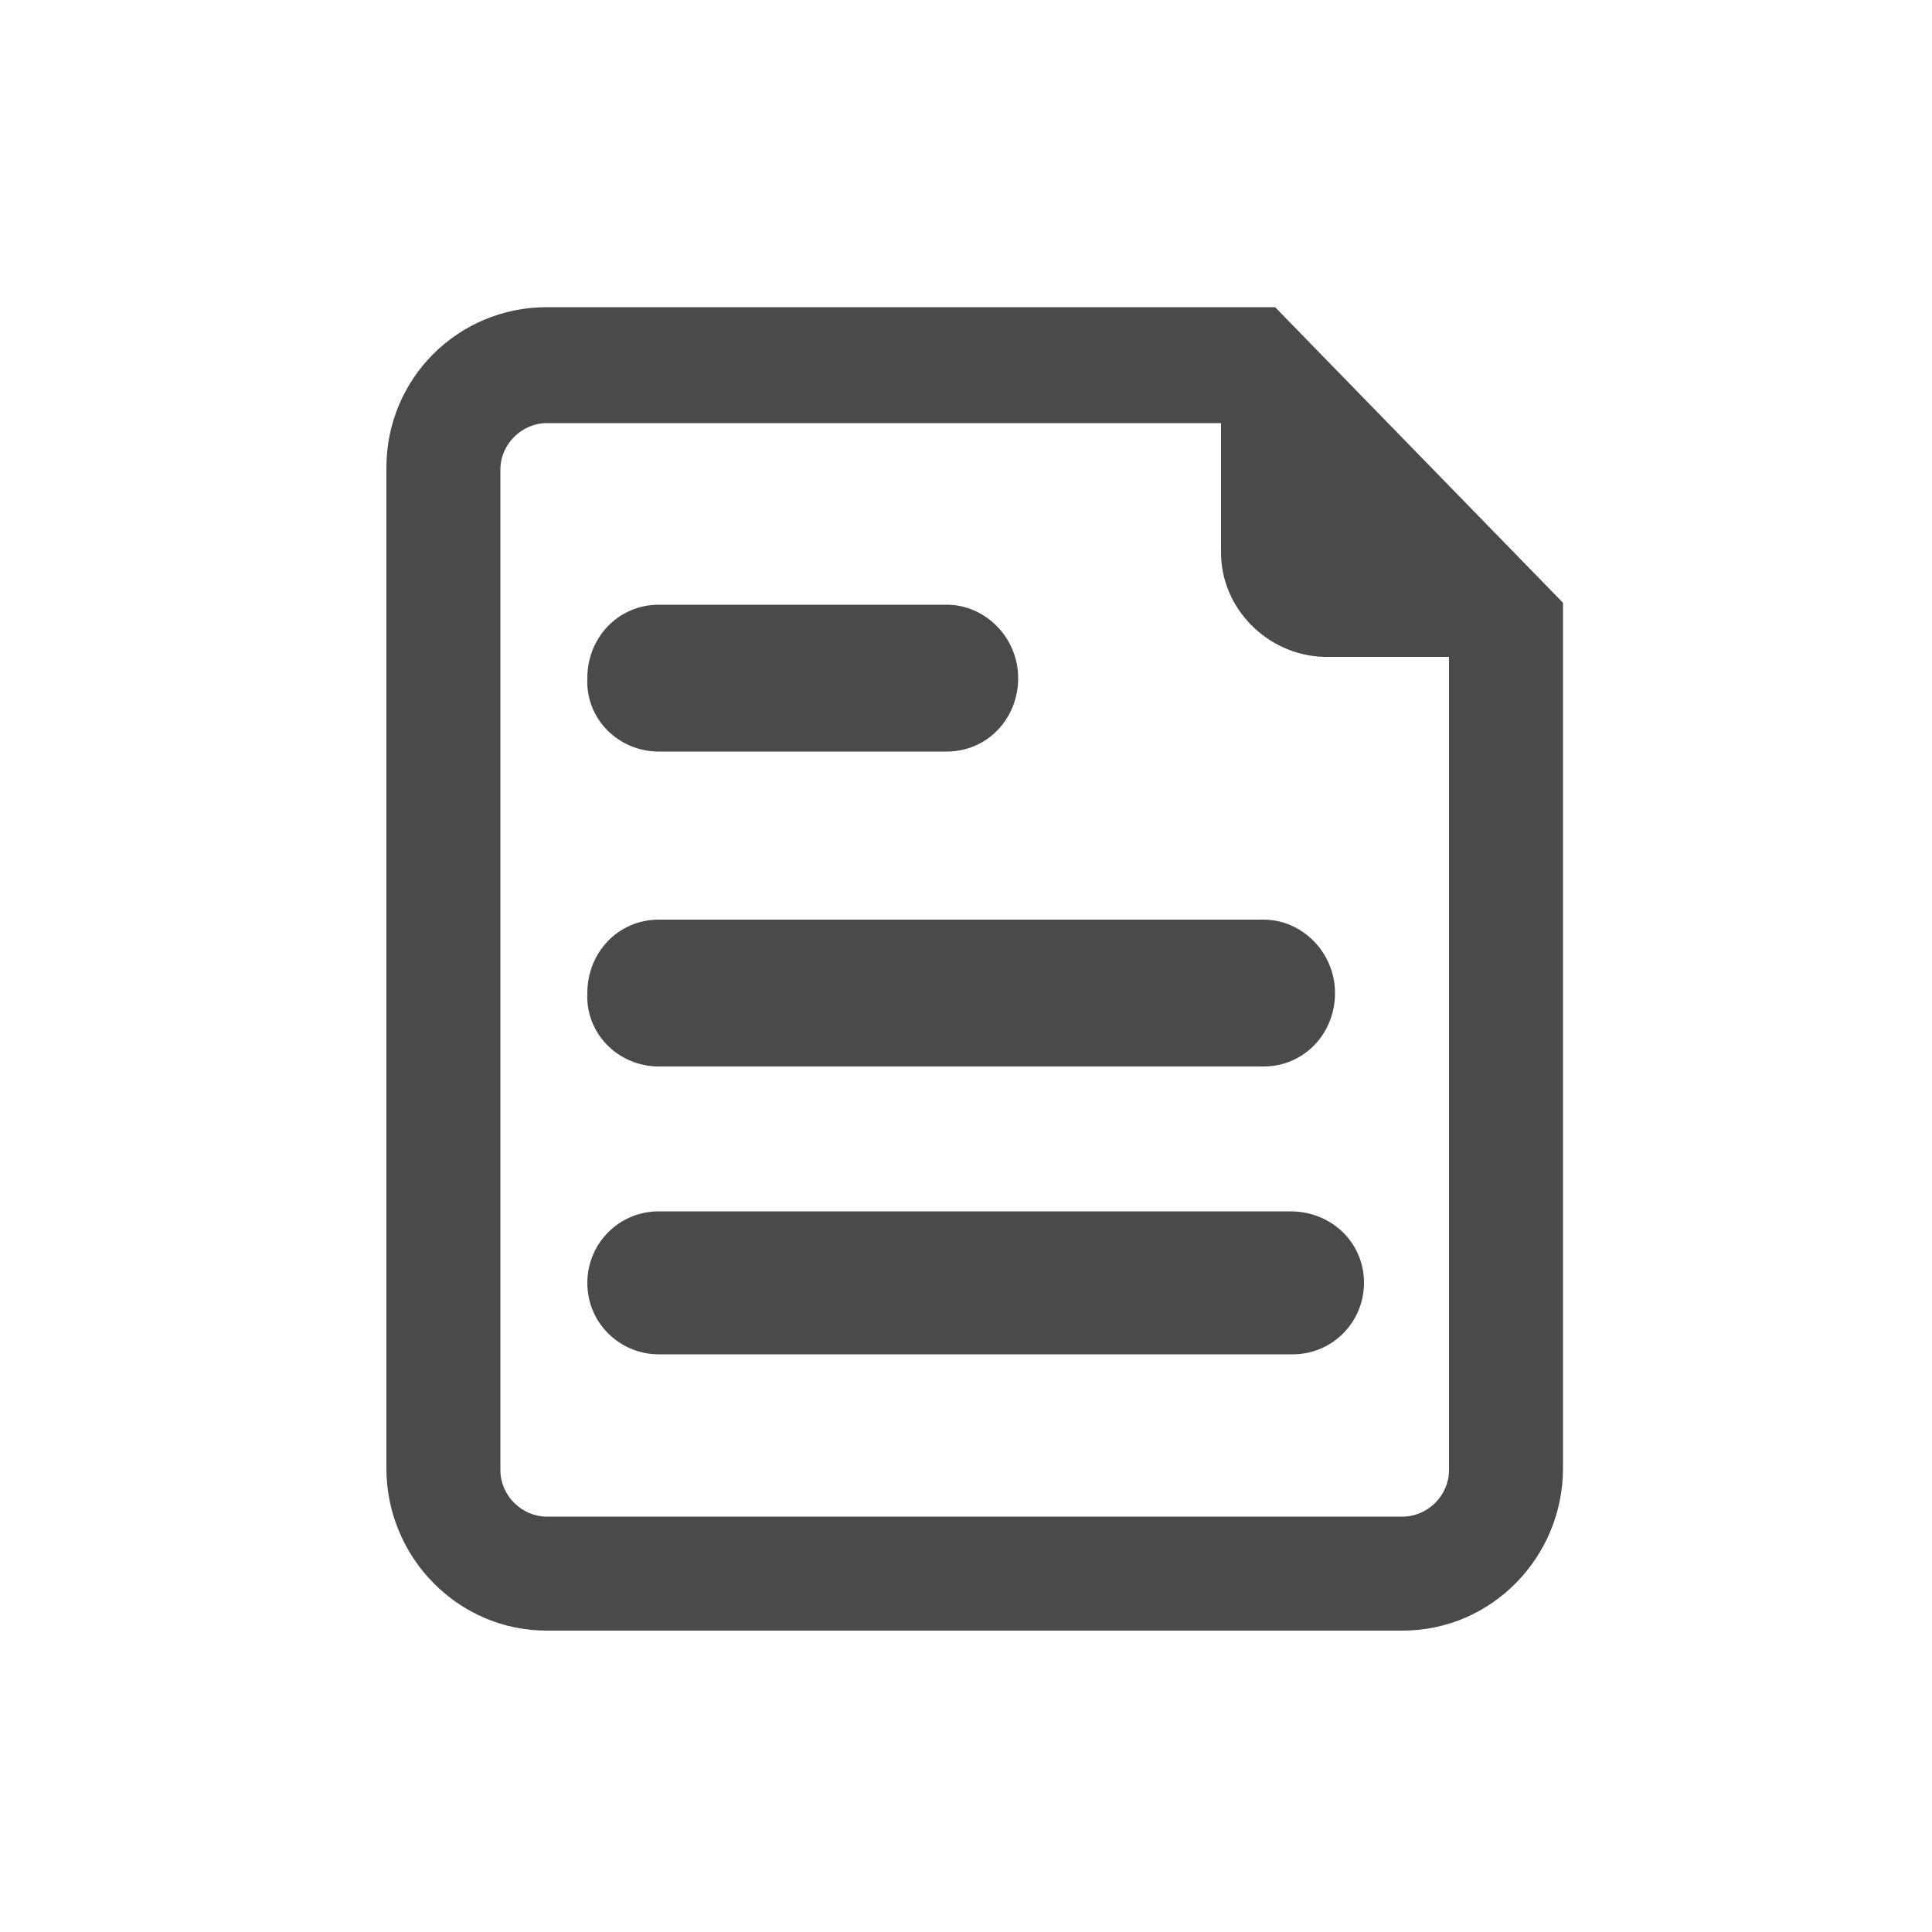 <?xml version="1.0" encoding="utf-8"?>
<!-- Generator: Adobe Illustrator 22.1.0, SVG Export Plug-In . SVG Version: 6.00 Build 0)  -->
<svg version="1.1" id="Layer_1" xmlns="http://www.w3.org/2000/svg" xmlns:xlink="http://www.w3.org/1999/xlink" x="0px" y="0px"
	 viewBox="0 0 100 100" style="enable-background:new 0 0 100 100;" xml:space="preserve">
<style type="text/css">
	.st0{fill:#4A4A4A;}
</style>
<title>Combined Shape</title>
<desc>Created with Sketch.</desc>
<g>
	<g>
		<path class="st0" d="M34.1,38.9H49c2.1,0,3.7-1.7,3.7-3.8c0-2.1-1.7-3.8-3.7-3.8H34.1c-2.1,0-3.7,1.7-3.7,3.8
			C30.3,37.2,32,38.9,34.1,38.9z"/>
		<path class="st0" d="M34.1,55.2h31.3c2.1,0,3.7-1.7,3.7-3.8c0-2.1-1.7-3.8-3.7-3.8H34.1c-2.1,0-3.7,1.7-3.7,3.8
			C30.3,53.5,32,55.2,34.1,55.2z"/>
		<path class="st0" d="M66.8,62.7H34.1c-2.1,0-3.7,1.7-3.7,3.7c0,2.1,1.7,3.7,3.7,3.7h32.8c2.1,0,3.7-1.7,3.7-3.7
			C70.6,64.3,68.9,62.7,66.8,62.7z"/>
		<path class="st0" d="M66,15.9H28.3c-4.6,0-8.3,3.7-8.3,8.3v51.8c0,4.6,3.7,8.4,8.3,8.4h44.3c4.6,0,8.3-3.8,8.3-8.4V31.2L66,15.9z
			 M72.6,78.5H28.3c-1.3,0-2.4-1.1-2.4-2.4V24.3c0-1.3,1.1-2.4,2.4-2.4h34.9v6.7c0,2.9,2.4,5.3,5.3,5.4L75,34v42.1
			C75,77.4,73.9,78.5,72.6,78.5z"/>
	</g>
</g>
</svg>
